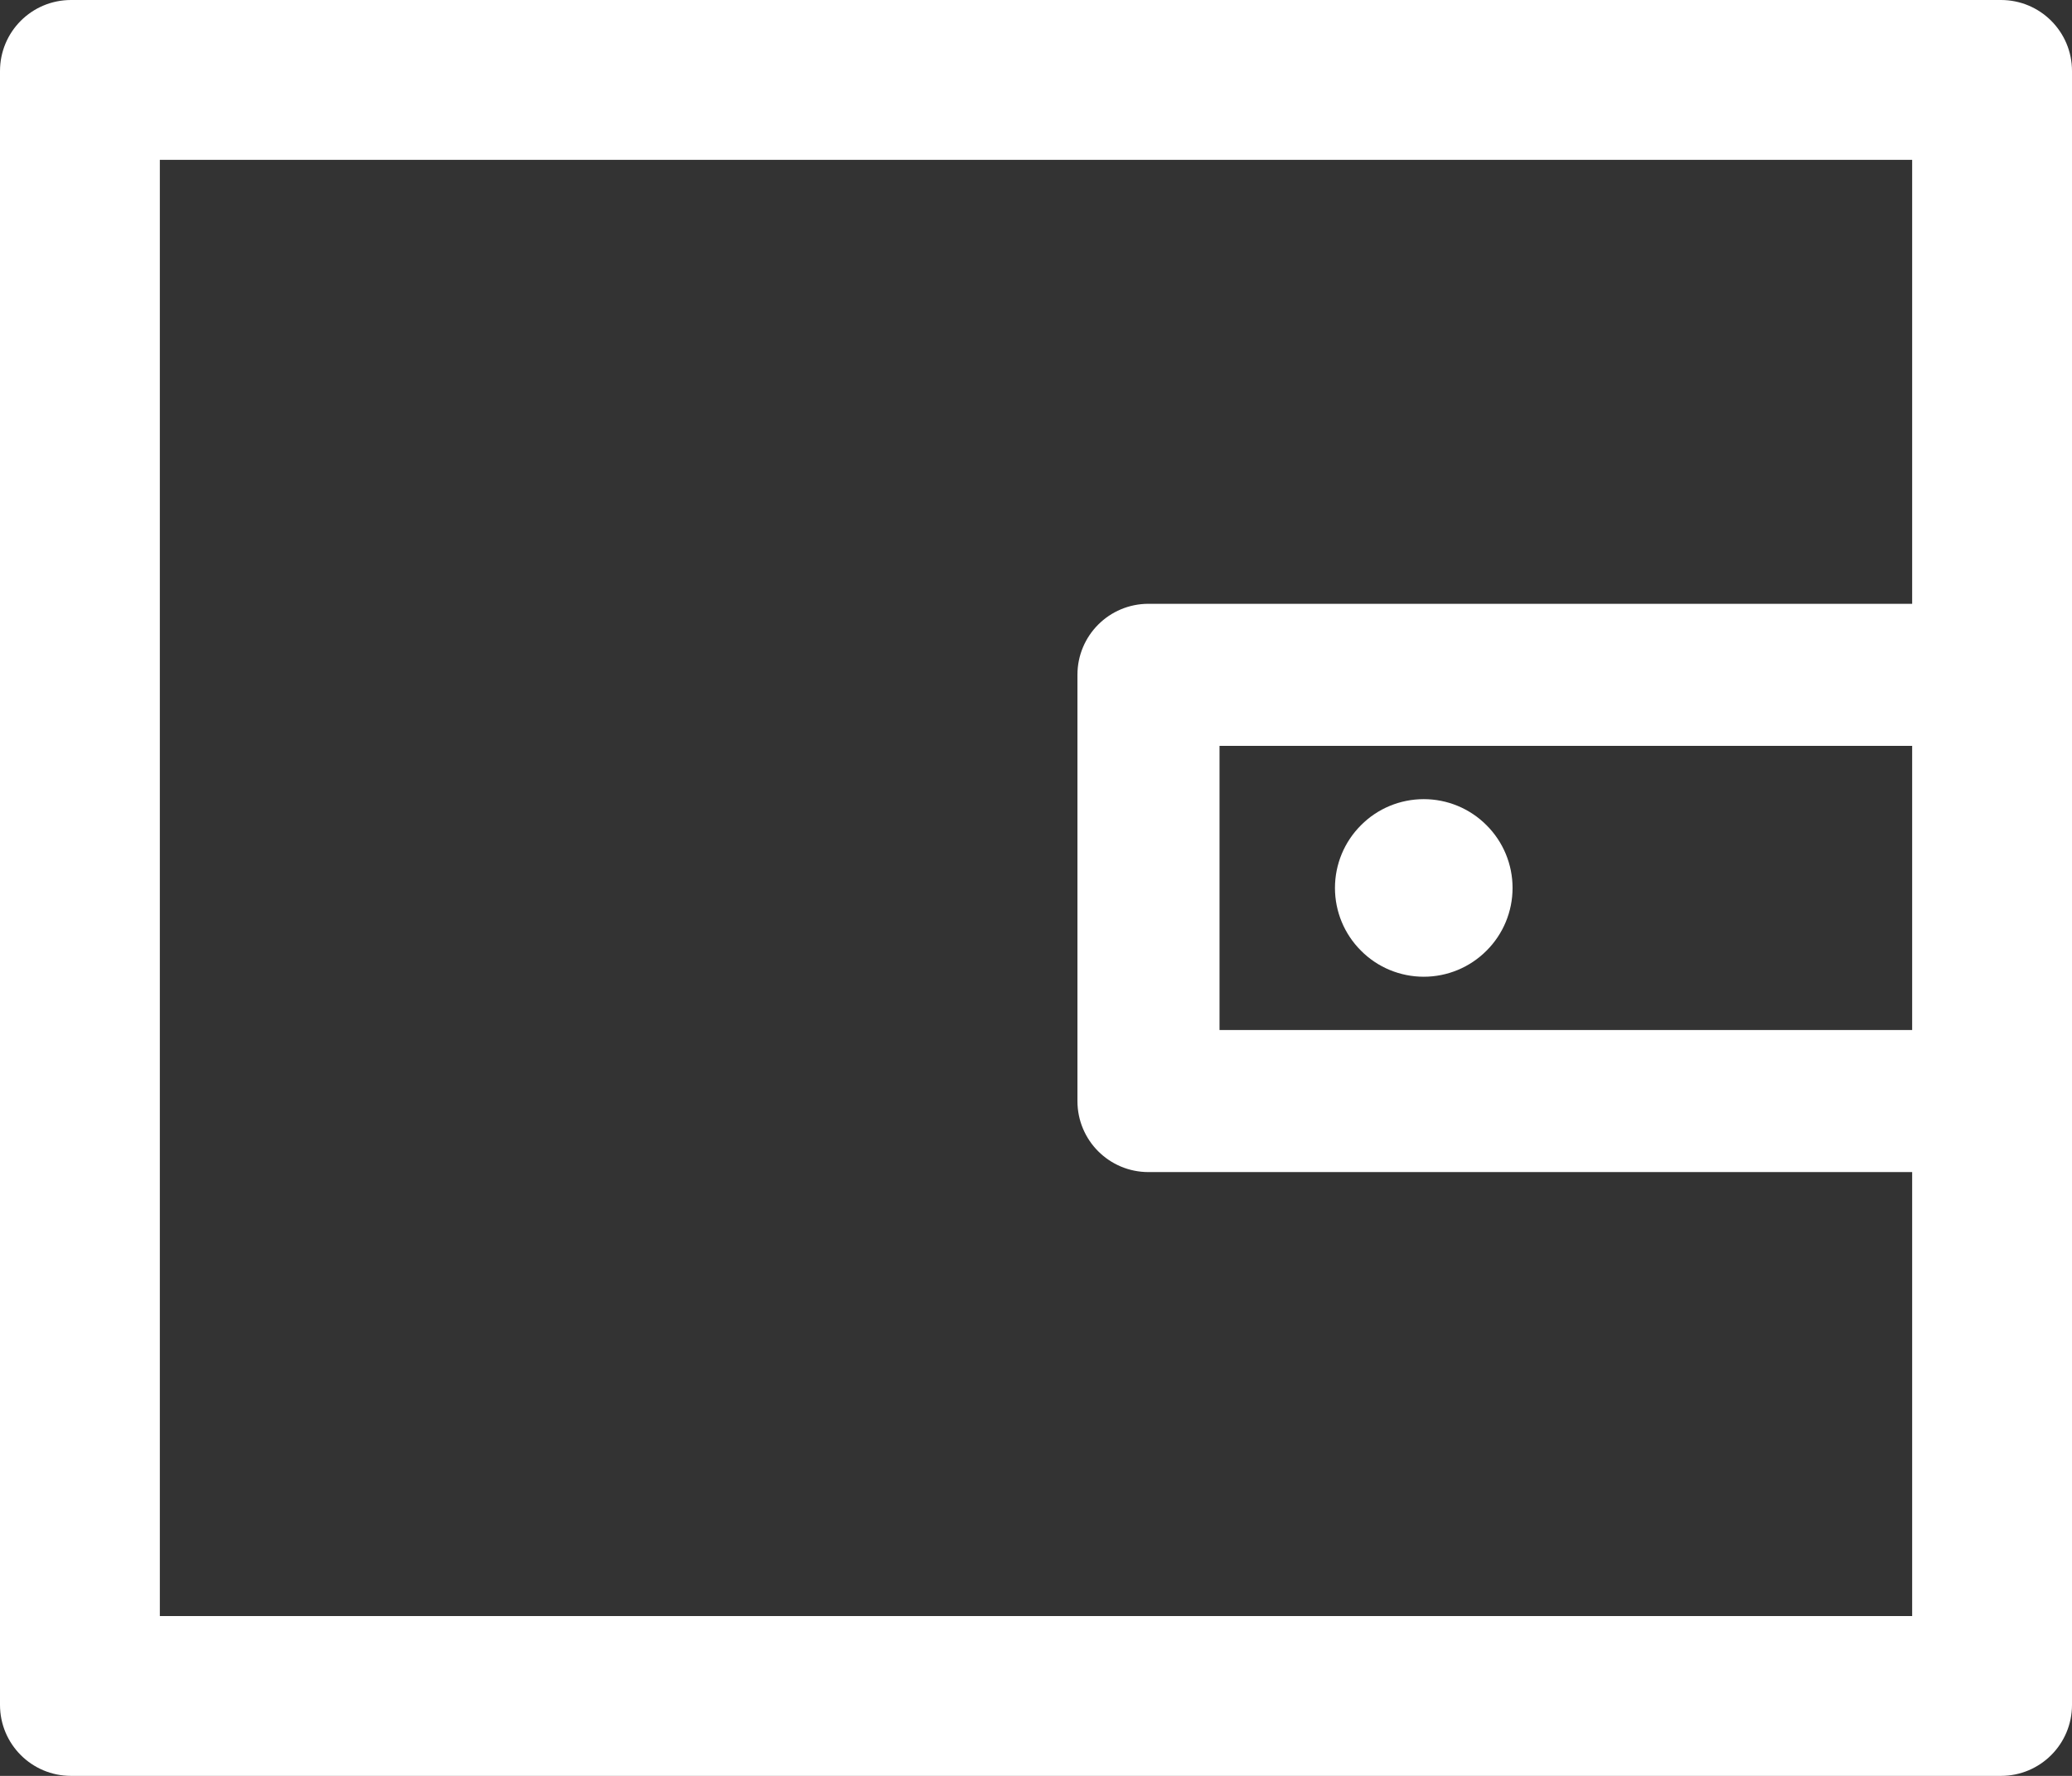 <?xml version="1.0" encoding="UTF-8"?> <svg xmlns="http://www.w3.org/2000/svg" width="28" height="24" viewBox="0 0 28 24" fill="none"><rect x="0" y="0" width="28" height="24" fill="#333333" stroke="none"/> <path d="M27.04 0H0.96C0.429 0 0 0.429 0 0.96V23.04C0 23.571 0.429 24 0.96 24H27.04C27.571 24 28 23.571 28 23.04V0.96C28 0.429 27.571 0 27.04 0ZM25.84 13.92H16.48V10.08H25.84V13.92ZM25.84 21.84H2.16V2.16H25.84V8.16H15.52C14.989 8.16 14.56 8.589 14.56 9.12V14.88C14.56 15.411 14.989 15.84 15.52 15.84H25.84V21.84ZM18.04 12C18.04 12.318 18.166 12.623 18.392 12.848C18.616 13.074 18.922 13.2 19.24 13.2C19.558 13.2 19.863 13.074 20.088 12.848C20.314 12.623 20.44 12.318 20.44 12C20.44 11.682 20.314 11.377 20.088 11.152C19.863 10.926 19.558 10.8 19.24 10.8C18.922 10.8 18.616 10.926 18.392 11.152C18.166 11.377 18.04 11.682 18.04 12Z" fill="white"></path> </svg> 